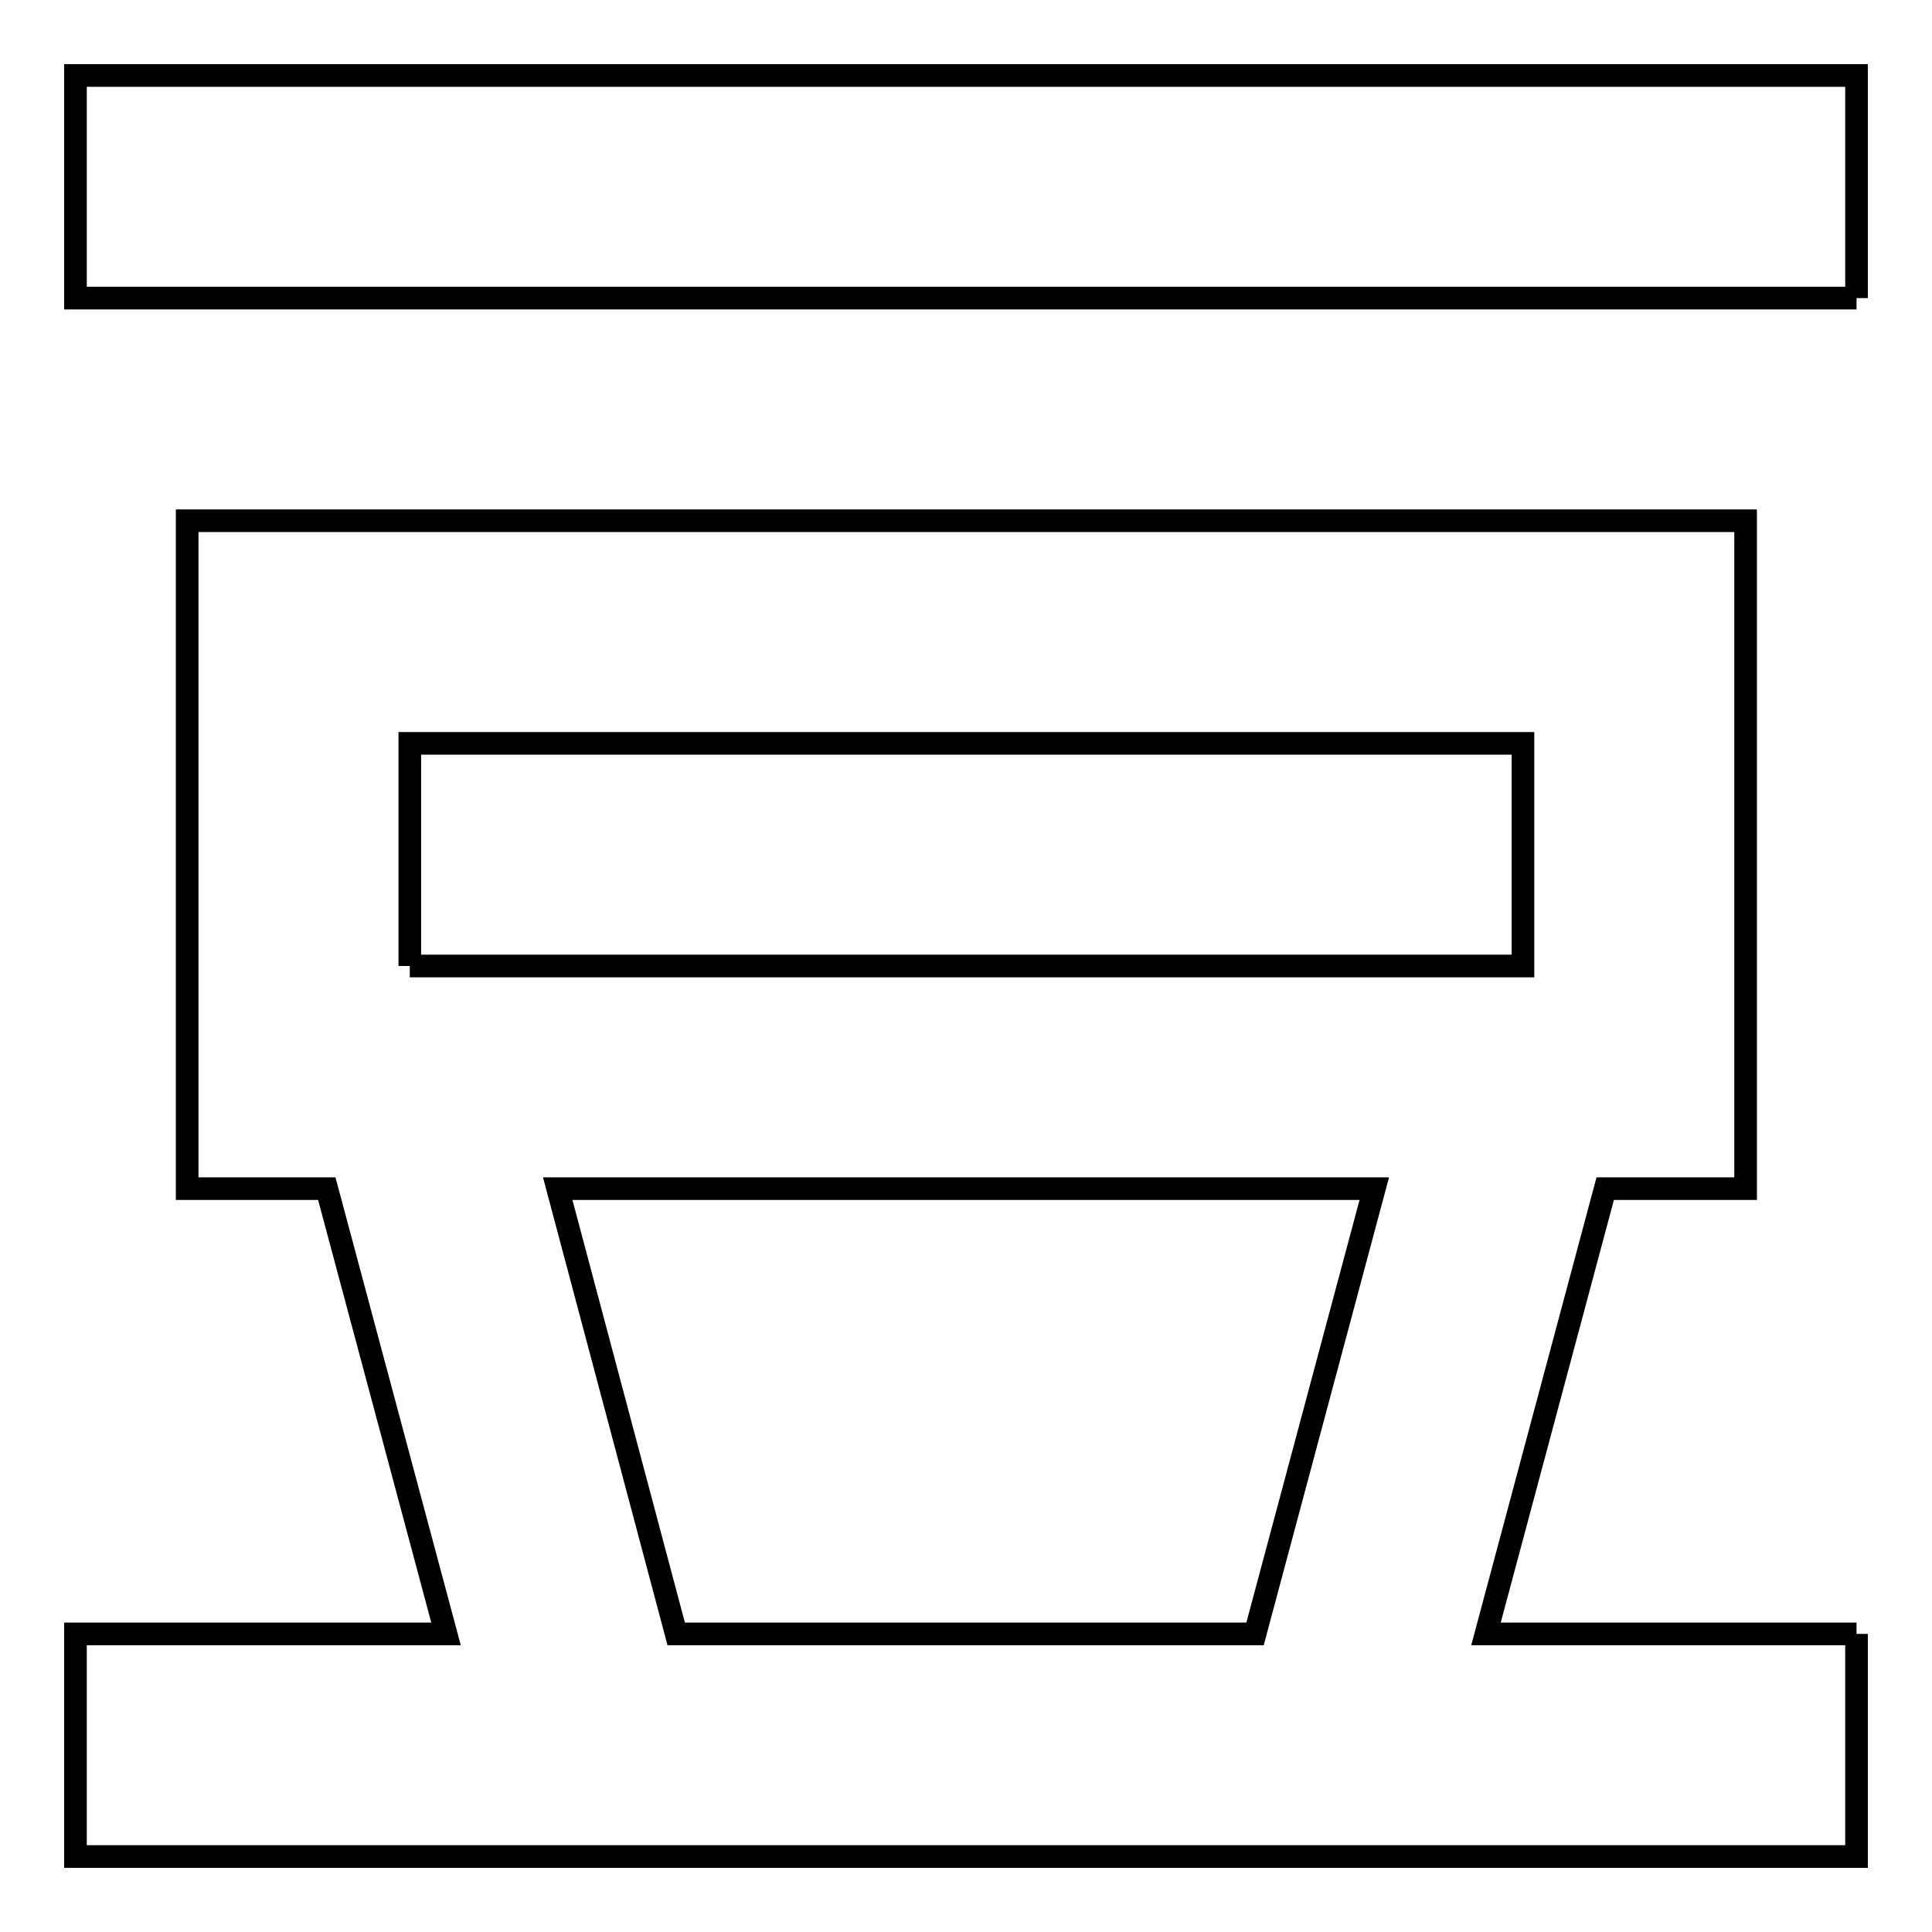 <?xml version="1.0" encoding="utf-8"?>
<!-- Svg Vector Icons : http://www.onlinewebfonts.com/icon -->
<!DOCTYPE svg PUBLIC "-//W3C//DTD SVG 1.1//EN" "http://www.w3.org/Graphics/SVG/1.1/DTD/svg11.dtd">
<svg version="1.1" xmlns="http://www.w3.org/2000/svg" xmlns:xlink="http://www.w3.org/1999/xlink" x="0px" y="0px" viewBox="0 0 256 256" enable-background="new 0 0 256 256" xml:space="preserve">
<g> <path stroke-width="3" fill-opacity="0" stroke="#000000"  d="M246,39.5H10V10h236V39.5 M246,216.5V246H10v-29.5h49.1l-15.8-59H24.8V69h206.5v88.5h-18.6l-15.8,59H246  M54.3,128h147.5V98.5H54.3V128 M89.6,216.5h76.7l15.8-59H73.9L89.6,216.5z"/></g>
</svg>